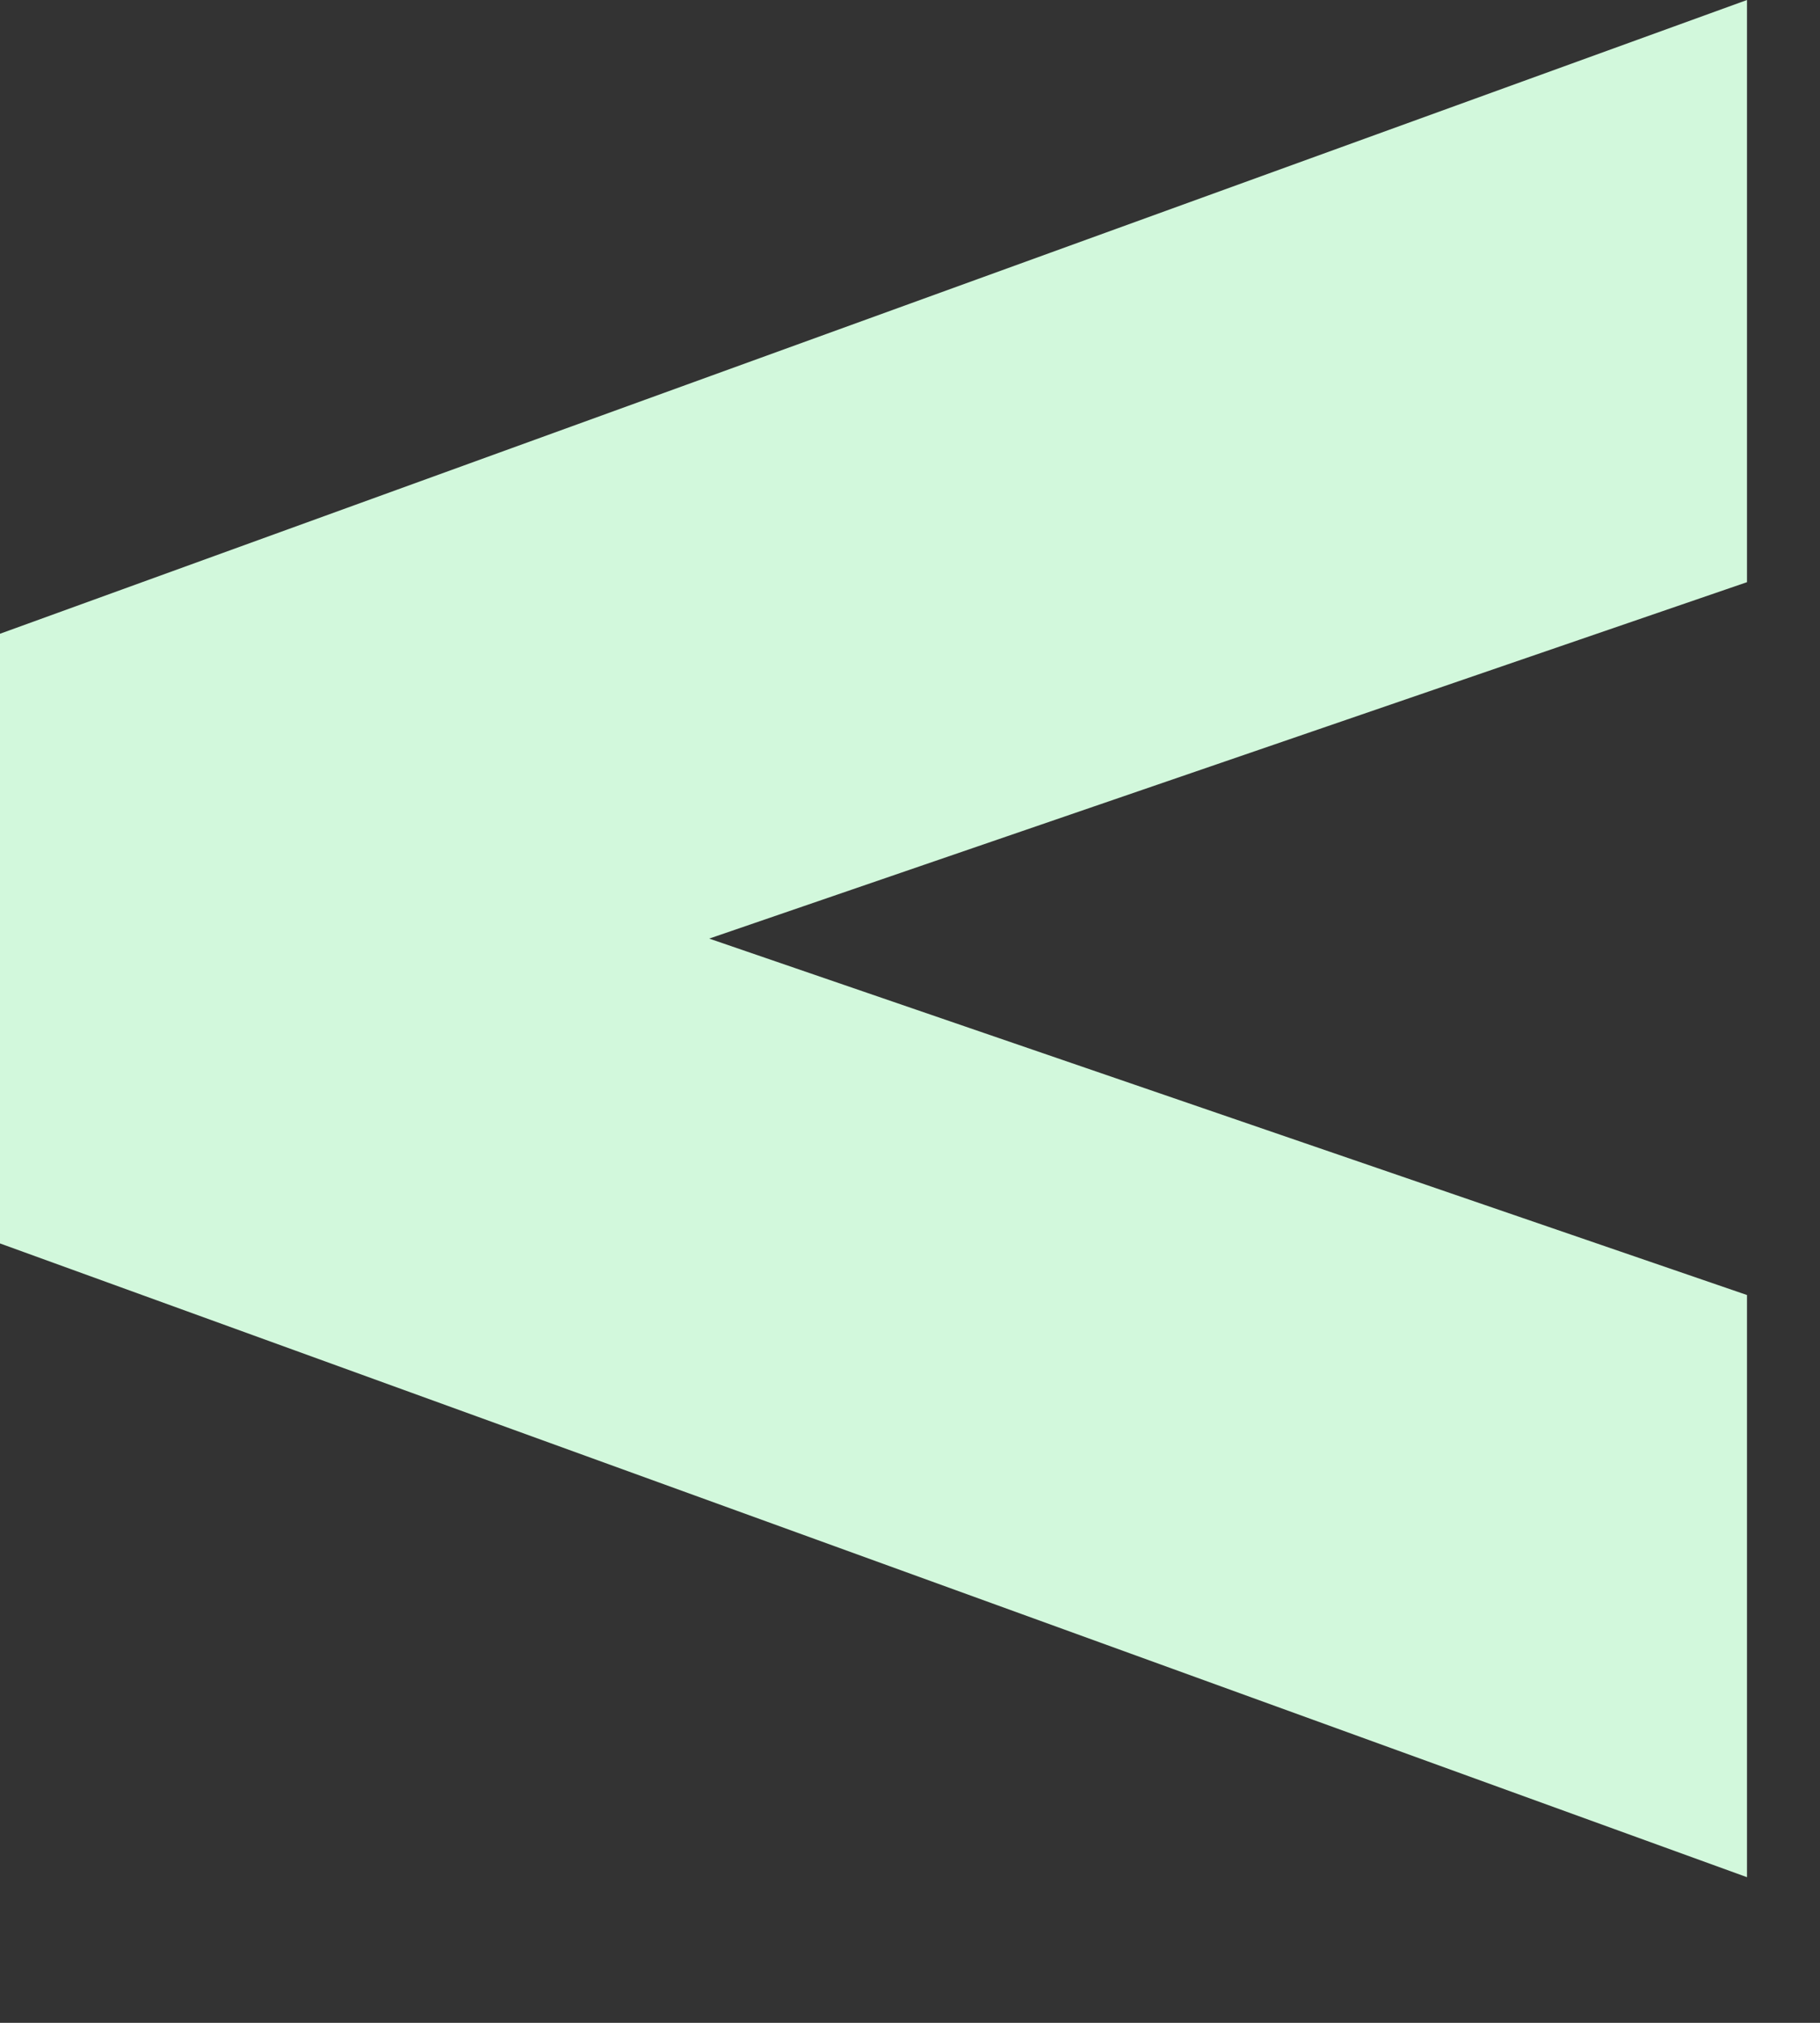 <?xml version="1.0" encoding="utf-8"?>
<svg xmlns="http://www.w3.org/2000/svg" fill="none" height="100%" overflow="visible" preserveAspectRatio="none" style="display: block;" viewBox="0 0 9 10" width="100%">
<rect x="0" y="0" width="9" height="10" fill="#333333" stroke="none"/>
<path d="M8.639 2.878L3.507 4.64L8.639 6.402V9.28L0 6.147V3.133L8.639 0V2.878Z" fill="#D2F8DC" id="Vector"/>
</svg>